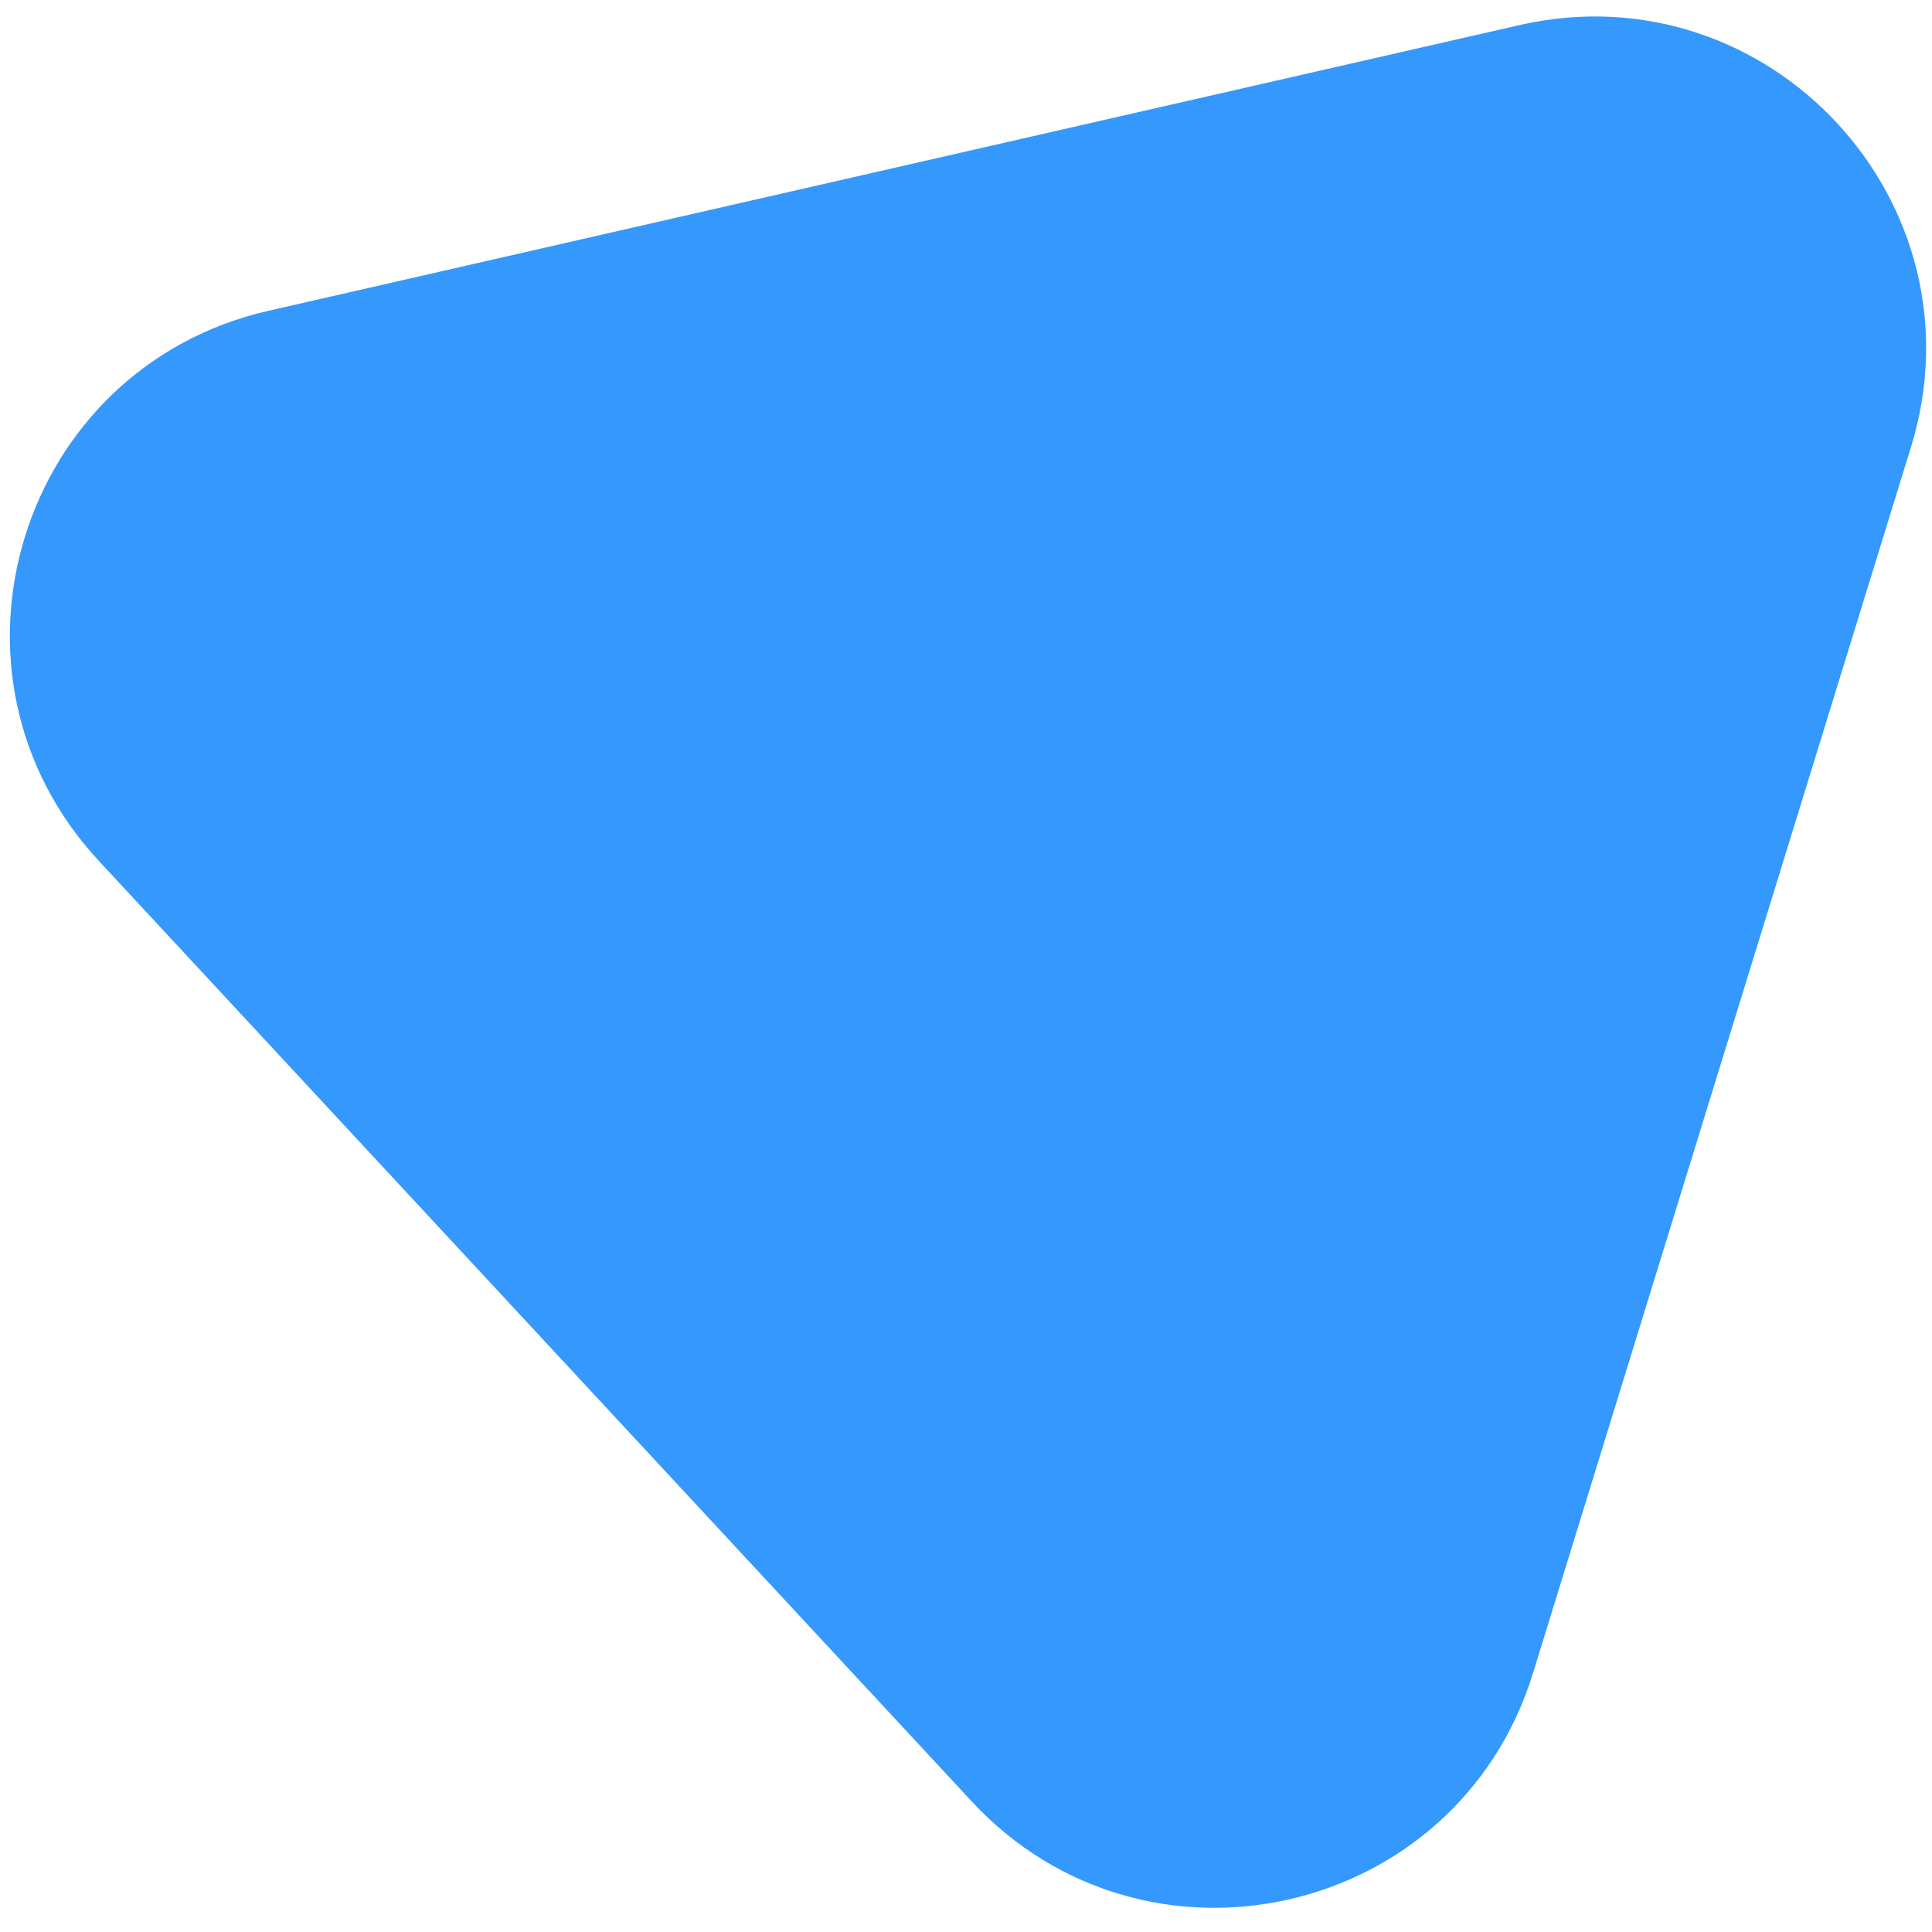 <svg width="66" height="66" viewBox="0 0 66 66" fill="none" xmlns="http://www.w3.org/2000/svg">
<path id="Polygon 86" d="M51.903 0.858C60.425 -1.089 67.858 6.92 65.282 15.273L52.369 57.159C49.793 65.512 39.141 67.945 33.195 61.538L3.378 29.411C-2.569 23.005 0.651 12.563 9.172 10.617L51.903 0.858Z" fill="#3598FD"/>
</svg>
